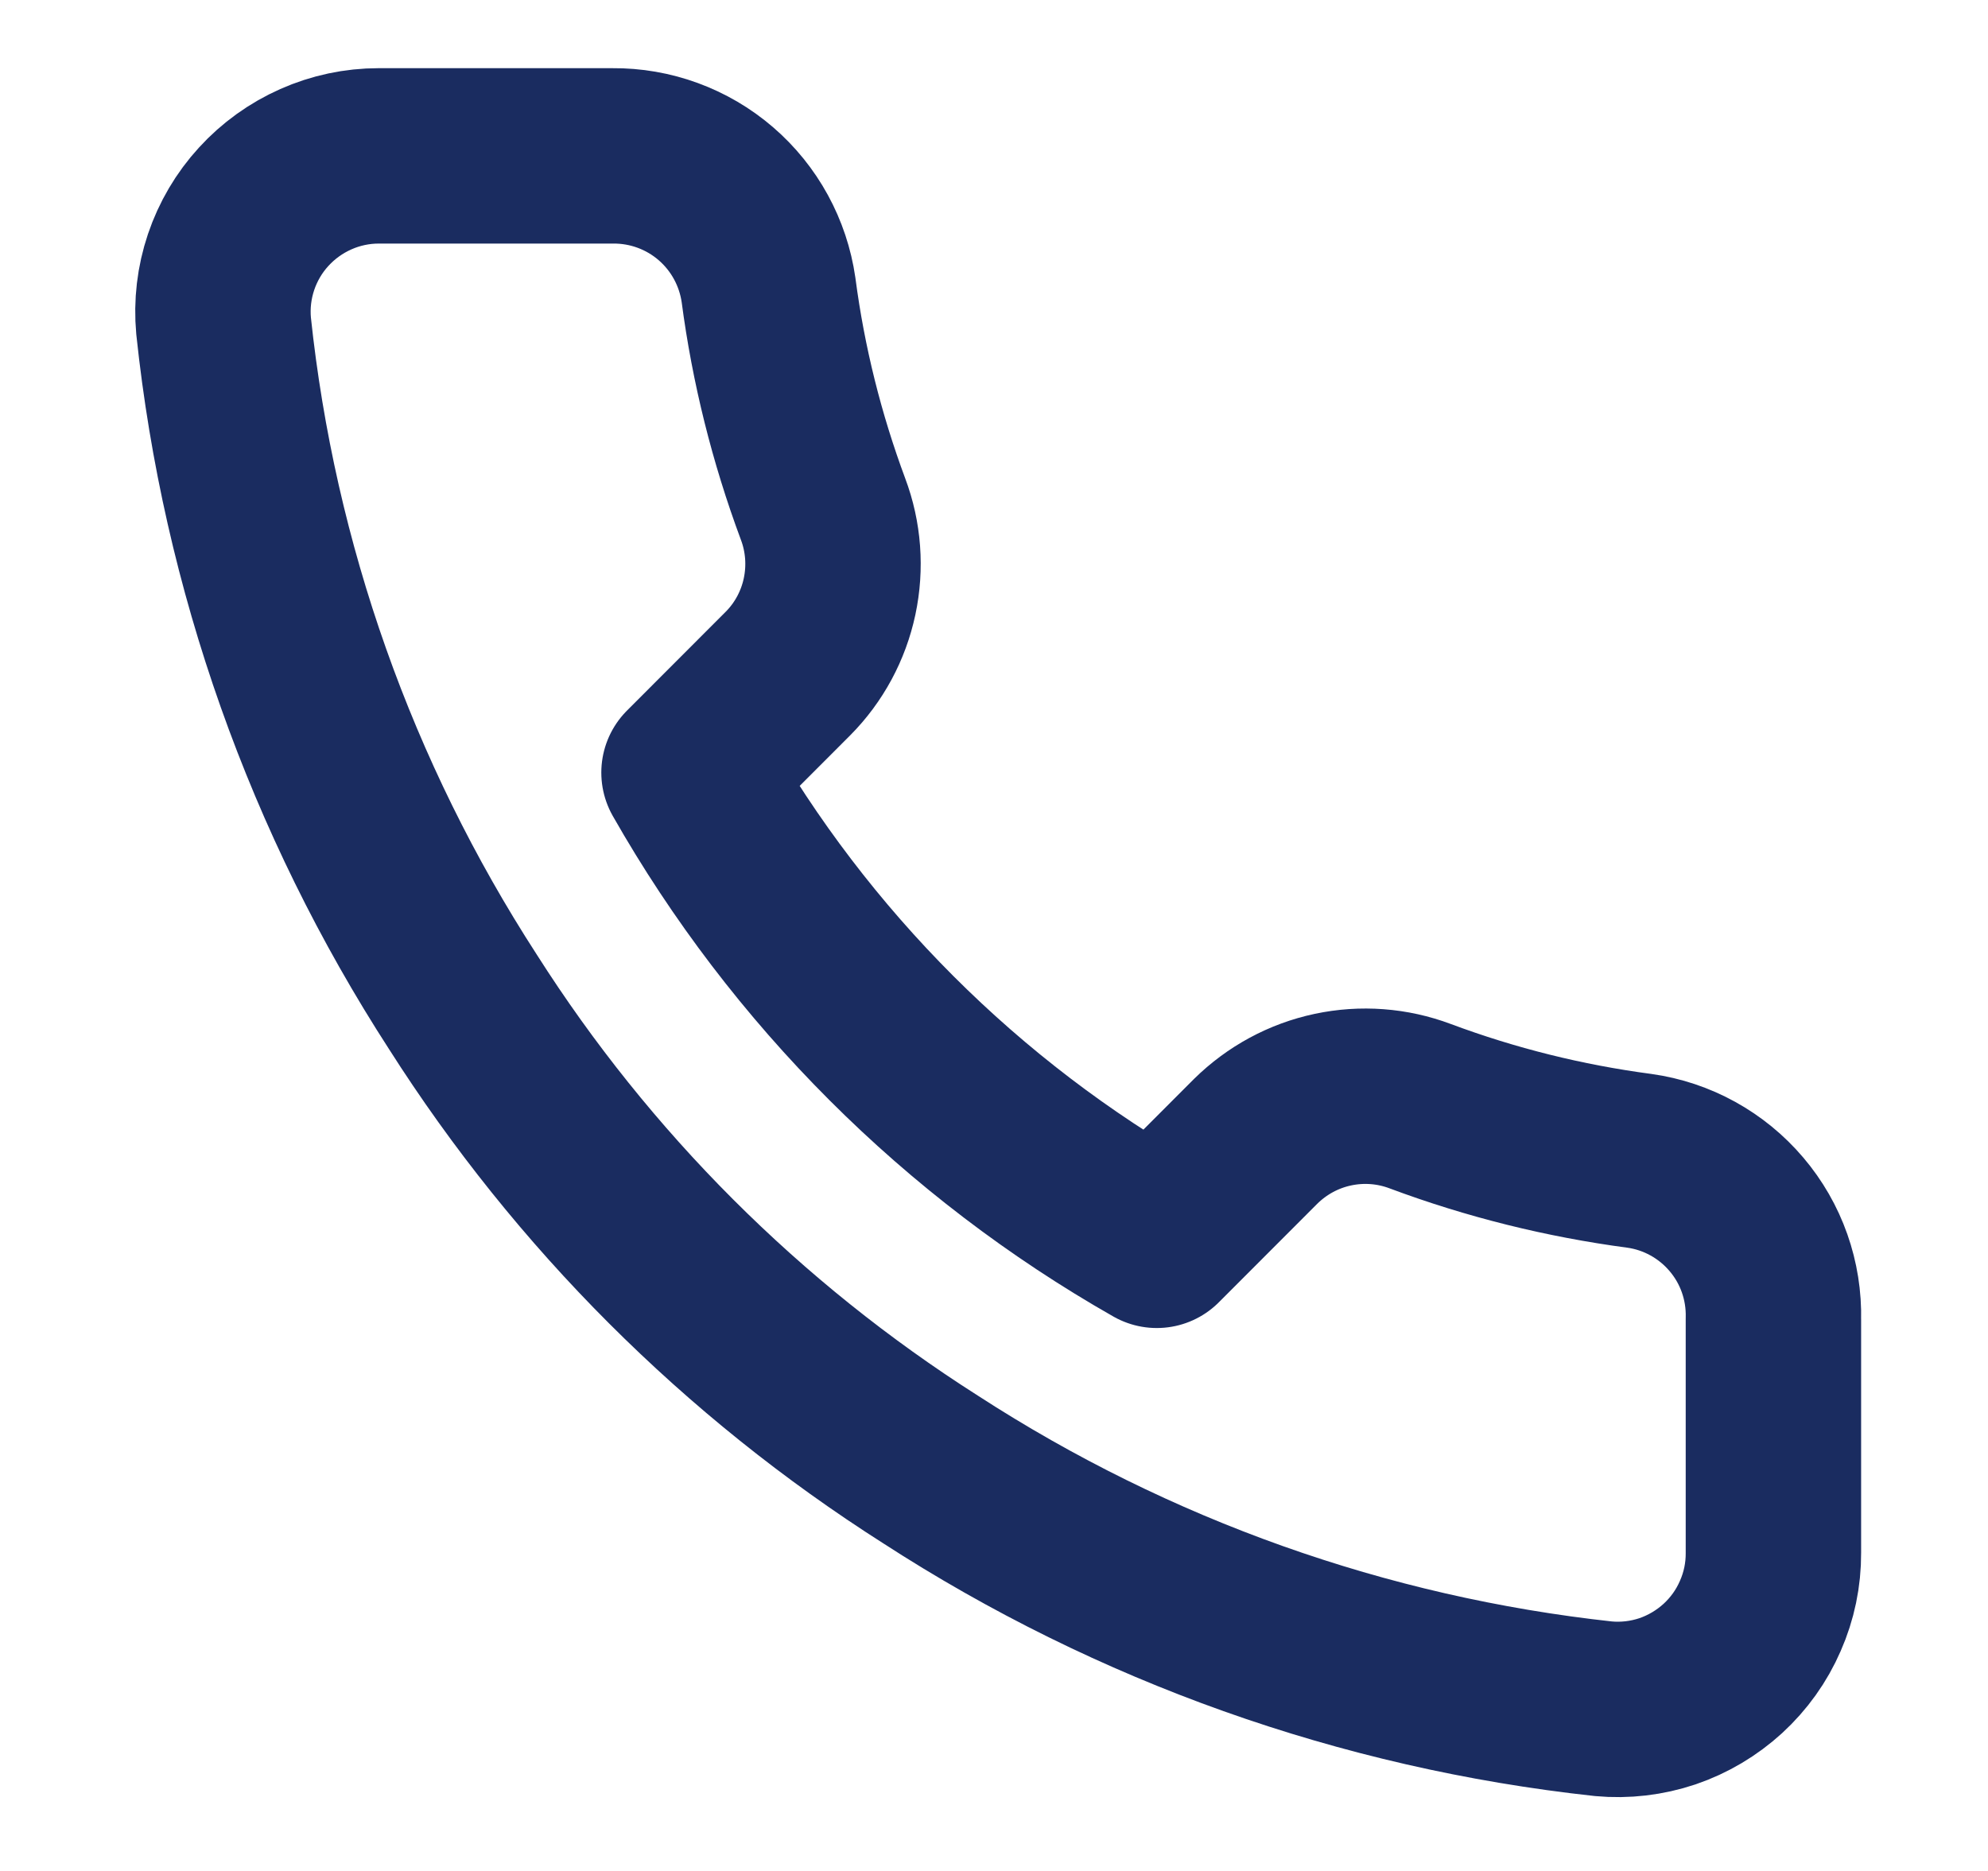 <svg width="17" height="16" viewBox="0 0 17 16" fill="none" xmlns="http://www.w3.org/2000/svg">
<g id="Icons">
<path id="Vector" d="M15.165 11.28V13.28C15.166 13.466 15.128 13.649 15.053 13.819C14.979 13.99 14.87 14.142 14.733 14.268C14.596 14.393 14.435 14.489 14.259 14.549C14.083 14.608 13.897 14.63 13.712 14.613C11.66 14.39 9.69 13.689 7.958 12.567C6.348 11.543 4.982 10.177 3.958 8.567C2.832 6.827 2.13 4.847 1.912 2.787C1.895 2.602 1.917 2.416 1.976 2.241C2.035 2.066 2.13 1.904 2.255 1.768C2.38 1.631 2.532 1.522 2.701 1.447C2.87 1.372 3.053 1.333 3.238 1.333H5.238C5.562 1.33 5.876 1.445 6.121 1.656C6.366 1.867 6.526 2.16 6.572 2.48C6.656 3.12 6.813 3.748 7.038 4.353C7.128 4.592 7.147 4.851 7.094 5.101C7.041 5.35 6.918 5.579 6.738 5.76L5.892 6.607C6.841 8.276 8.223 9.658 9.892 10.607L10.738 9.76C10.92 9.581 11.148 9.457 11.398 9.404C11.647 9.351 11.906 9.37 12.145 9.46C12.75 9.686 13.378 9.842 14.018 9.927C14.342 9.972 14.638 10.136 14.849 10.385C15.061 10.634 15.173 10.953 15.165 11.28Z" stroke="#1A2C60" stroke-width="1.5" stroke-linecap="round" stroke-linejoin="round"/>
</g>
</svg>
